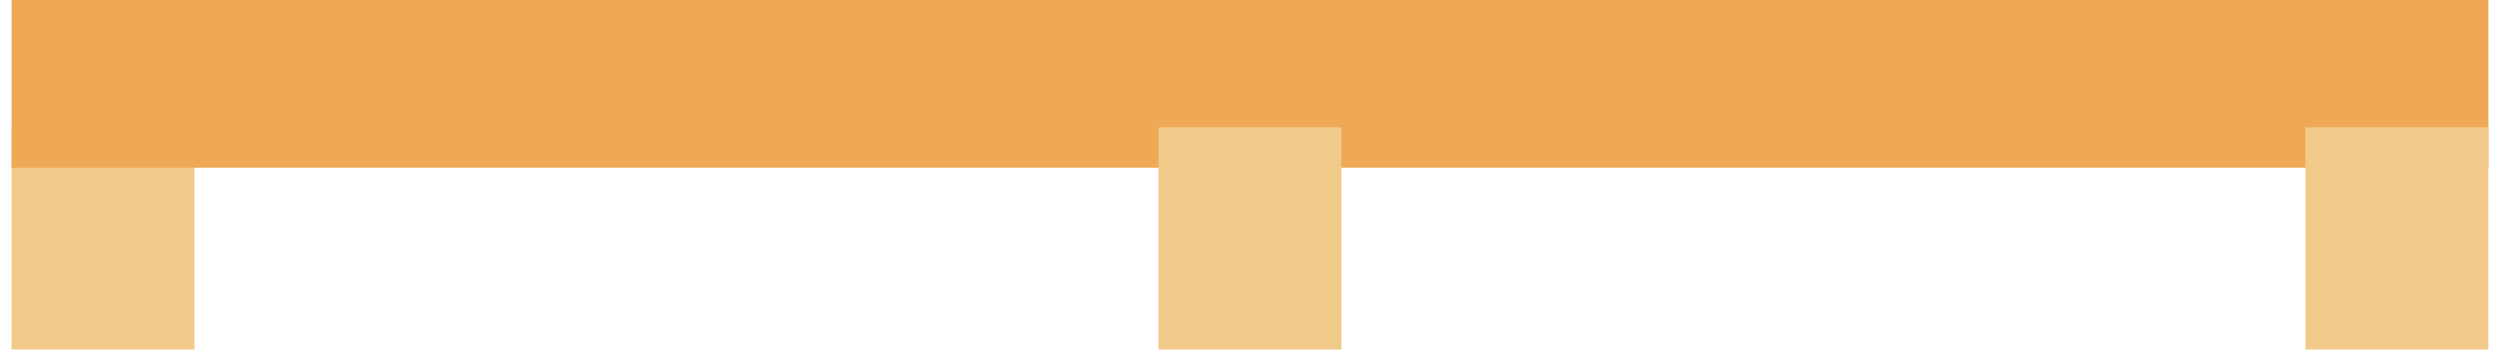 <?xml version="1.0" encoding="UTF-8"?><svg xmlns="http://www.w3.org/2000/svg" id="Layer_268631d7d36f88" data-name="Layer 2" viewBox="0 0 565.71 79.84" aria-hidden="true" width="565px" height="79px">
  <defs><linearGradient class="cerosgradient" data-cerosgradient="true" id="CerosGradient_idf264bc625" gradientUnits="userSpaceOnUse" x1="50%" y1="100%" x2="50%" y2="0%"><stop offset="0%" stop-color="#d1d1d1"/><stop offset="100%" stop-color="#d1d1d1"/></linearGradient><linearGradient/>
    <style>
      .cls-1-68631d7d36f88{
        fill: #f1ca89;
      }

      .cls-1-68631d7d36f88, .cls-2-68631d7d36f88{
        stroke-width: 0px;
      }

      .cls-2-68631d7d36f88{
        fill: #efa856;
      }
    </style>
  </defs>
  <g id="Layer_1-268631d7d36f88" data-name="Layer 1">
    <g>
      <rect class="cls-1-68631d7d36f88" y="29.09" width="41.78" height="50.75"/>
      <g>
        <rect class="cls-2-68631d7d36f88" width="565.71" height="38.31"/>
        <rect class="cls-1-68631d7d36f88" x="261.96" y="29.09" width="41.78" height="50.75"/>
      </g>
      <rect class="cls-1-68631d7d36f88" x="523.92" y="29.09" width="41.78" height="50.75"/>
    </g>
  </g>
</svg>